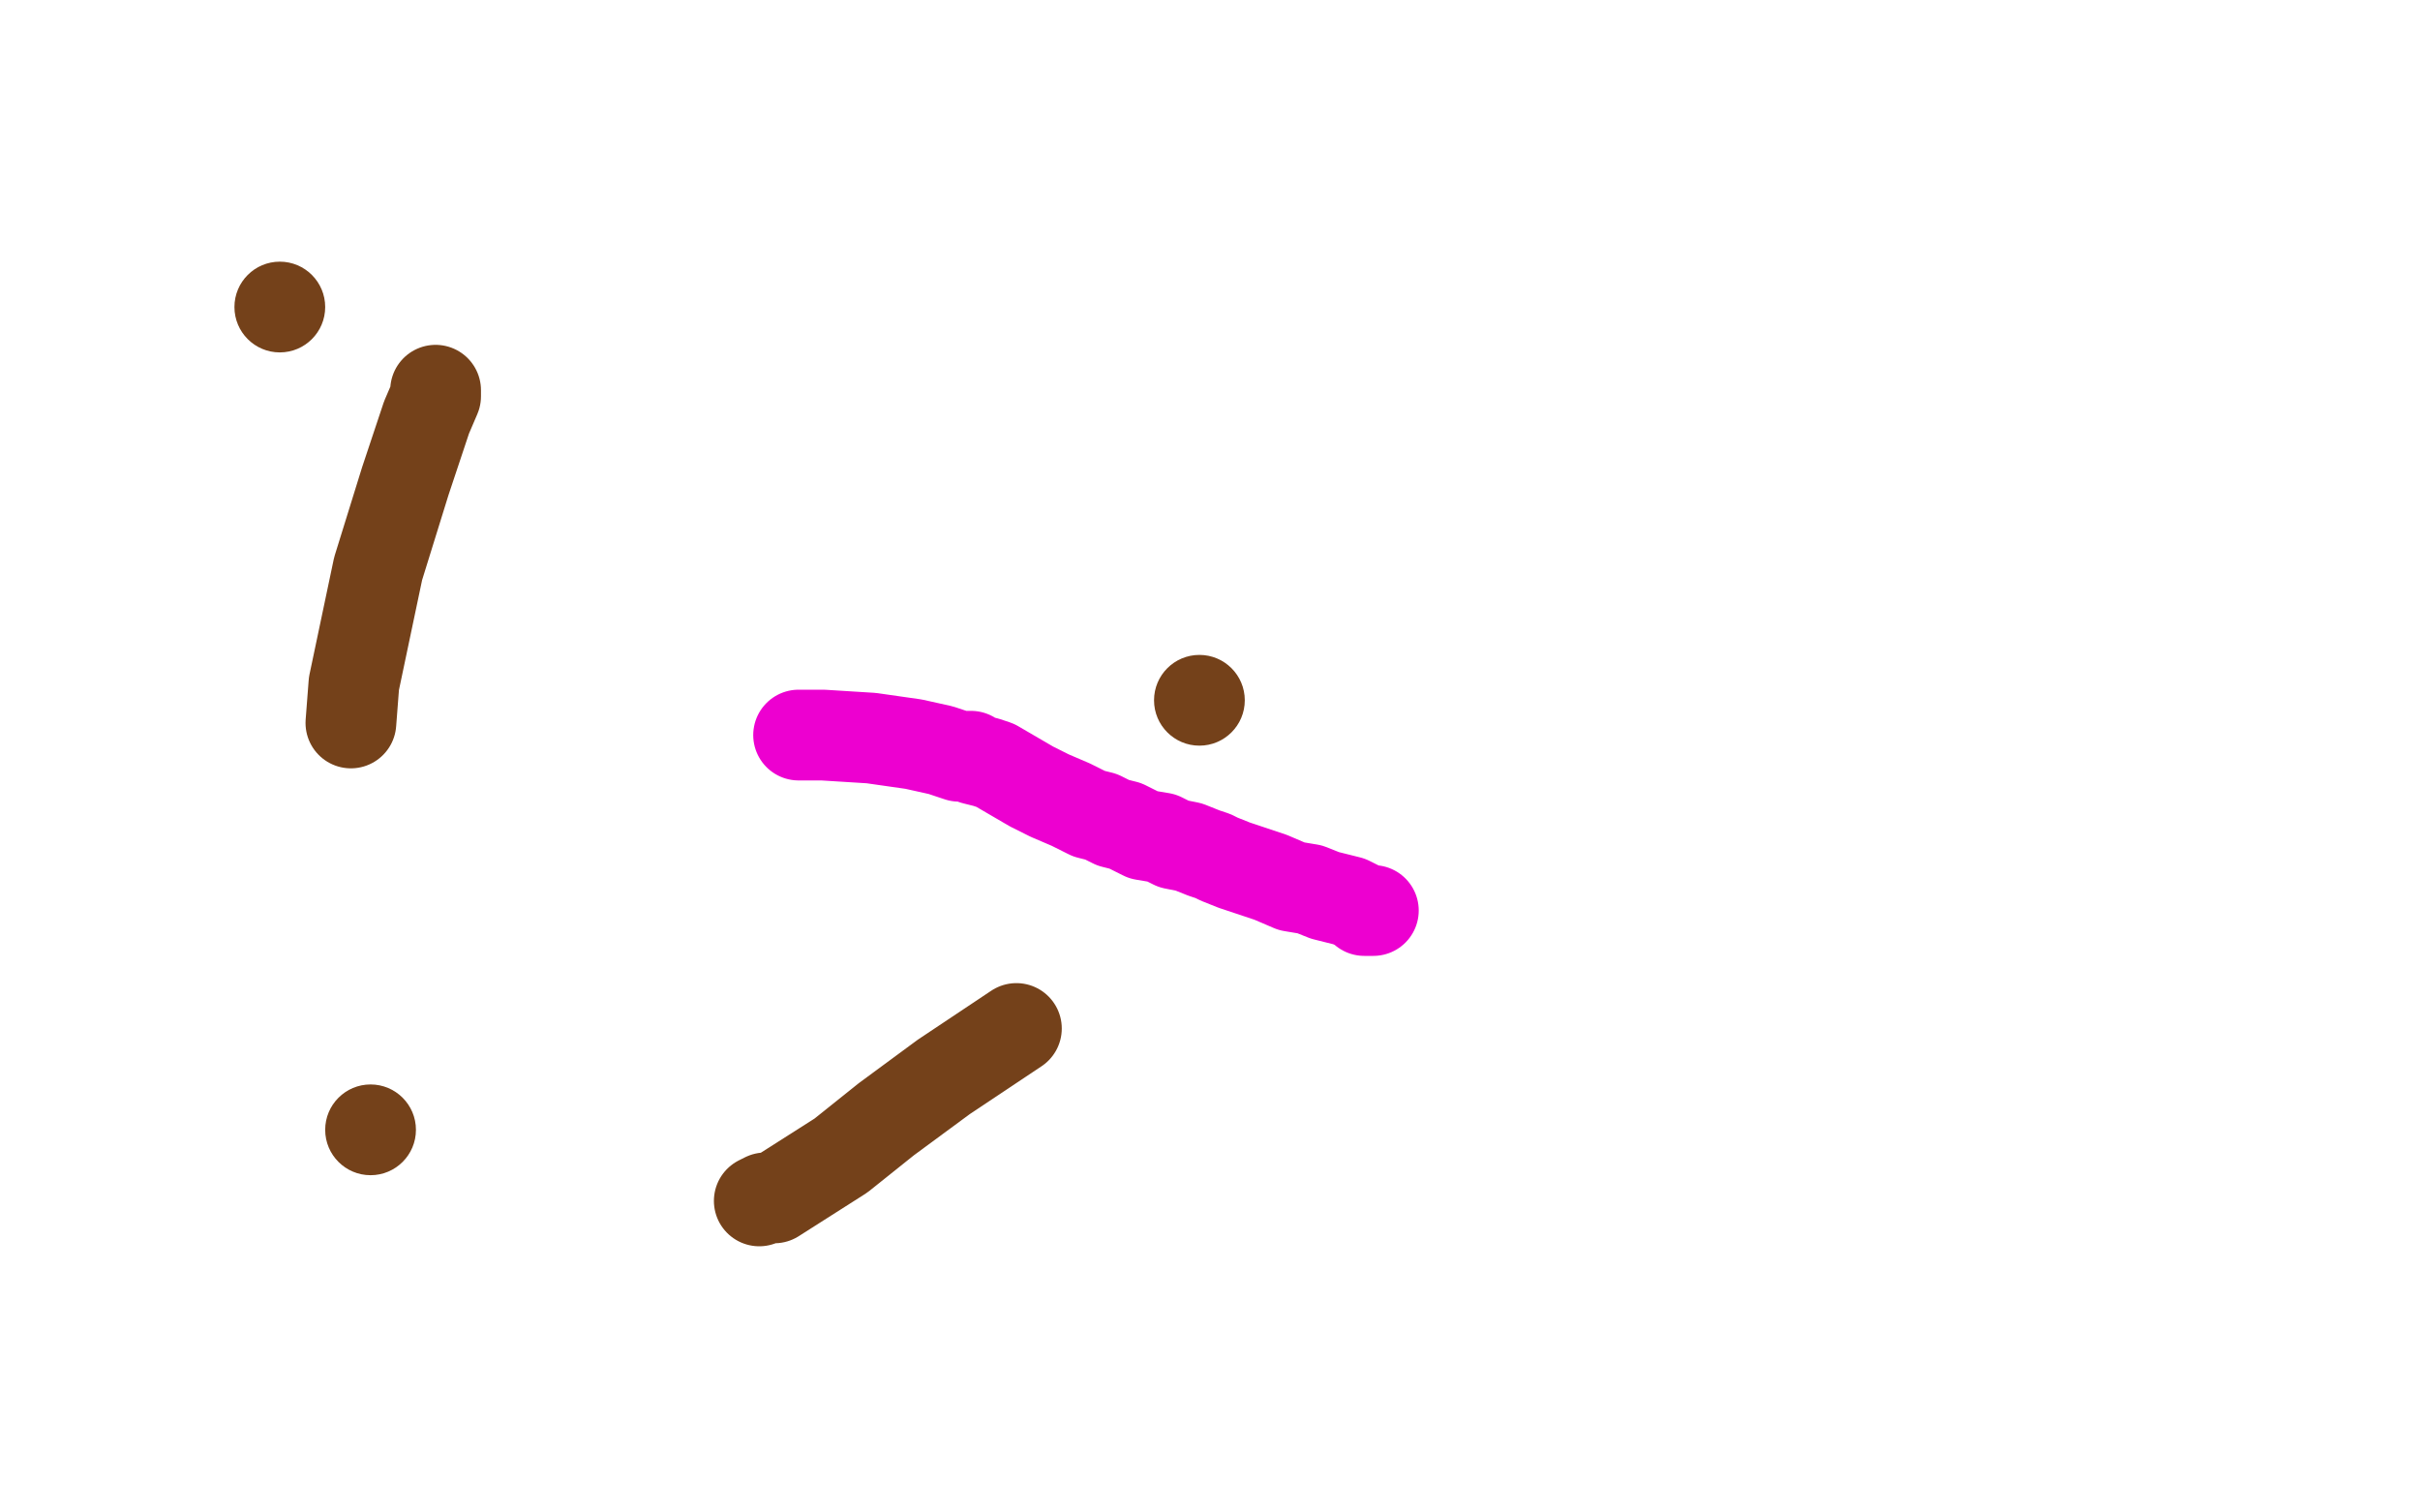 <?xml version="1.0" standalone="no"?>
<!DOCTYPE svg PUBLIC "-//W3C//DTD SVG 1.1//EN"
"http://www.w3.org/Graphics/SVG/1.1/DTD/svg11.dtd">

<svg width="800" height="500" version="1.1" xmlns="http://www.w3.org/2000/svg" xmlns:xlink="http://www.w3.org/1999/xlink" style="stroke-antialiasing: false"><desc>This SVG has been created on https://colorillo.com/</desc><rect x='0' y='0' width='800' height='500' style='fill: rgb(255,255,255); stroke-width:0' /><polyline points="264,243 266,243 266,243 272,243 272,243 288,244 288,244 302,246 302,246 311,248 311,248 317,250 317,250 320,250 320,250 321,250 322,251 326,252 329,253 341,260 347,263 354,266 360,269 364,270 368,272 372,273 378,276 384,277 388,279 393,280 398,282 401,283 403,284 408,286 414,288 420,290 427,293 433,294 438,296 442,297 446,298 450,300 451,301 452,301 454,301" style="fill: none; stroke: #ed00d0; stroke-width: 30; stroke-linejoin: round; stroke-linecap: round; stroke-antialiasing: false; stroke-antialias: 0; opacity: 1.0"/>
<circle cx="92.5" cy="101.5" r="15" style="fill: #74411a; stroke-antialiasing: false; stroke-antialias: 0; opacity: 1.0"/>
<polyline points="144,129 144,131 144,131 141,138 141,138 134,159 134,159 125,188 125,188 117,226 117,226 116,239 116,239" style="fill: none; stroke: #74411a; stroke-width: 30; stroke-linejoin: round; stroke-linecap: round; stroke-antialiasing: false; stroke-antialias: 0; opacity: 1.0"/>
<circle cx="122.5" cy="373.5" r="15" style="fill: #74411a; stroke-antialiasing: false; stroke-antialias: 0; opacity: 1.0"/>
<polyline points="251,397 253,396 253,396 256,396 256,396 267,389 267,389 278,382 278,382 293,370 293,370 312,356 312,356 336,340 336,340" style="fill: none; stroke: #74411a; stroke-width: 30; stroke-linejoin: round; stroke-linecap: round; stroke-antialiasing: false; stroke-antialias: 0; opacity: 1.0"/>
<circle cx="396.5" cy="231.5" r="15" style="fill: #74411a; stroke-antialiasing: false; stroke-antialias: 0; opacity: 1.0"/>
</svg>
